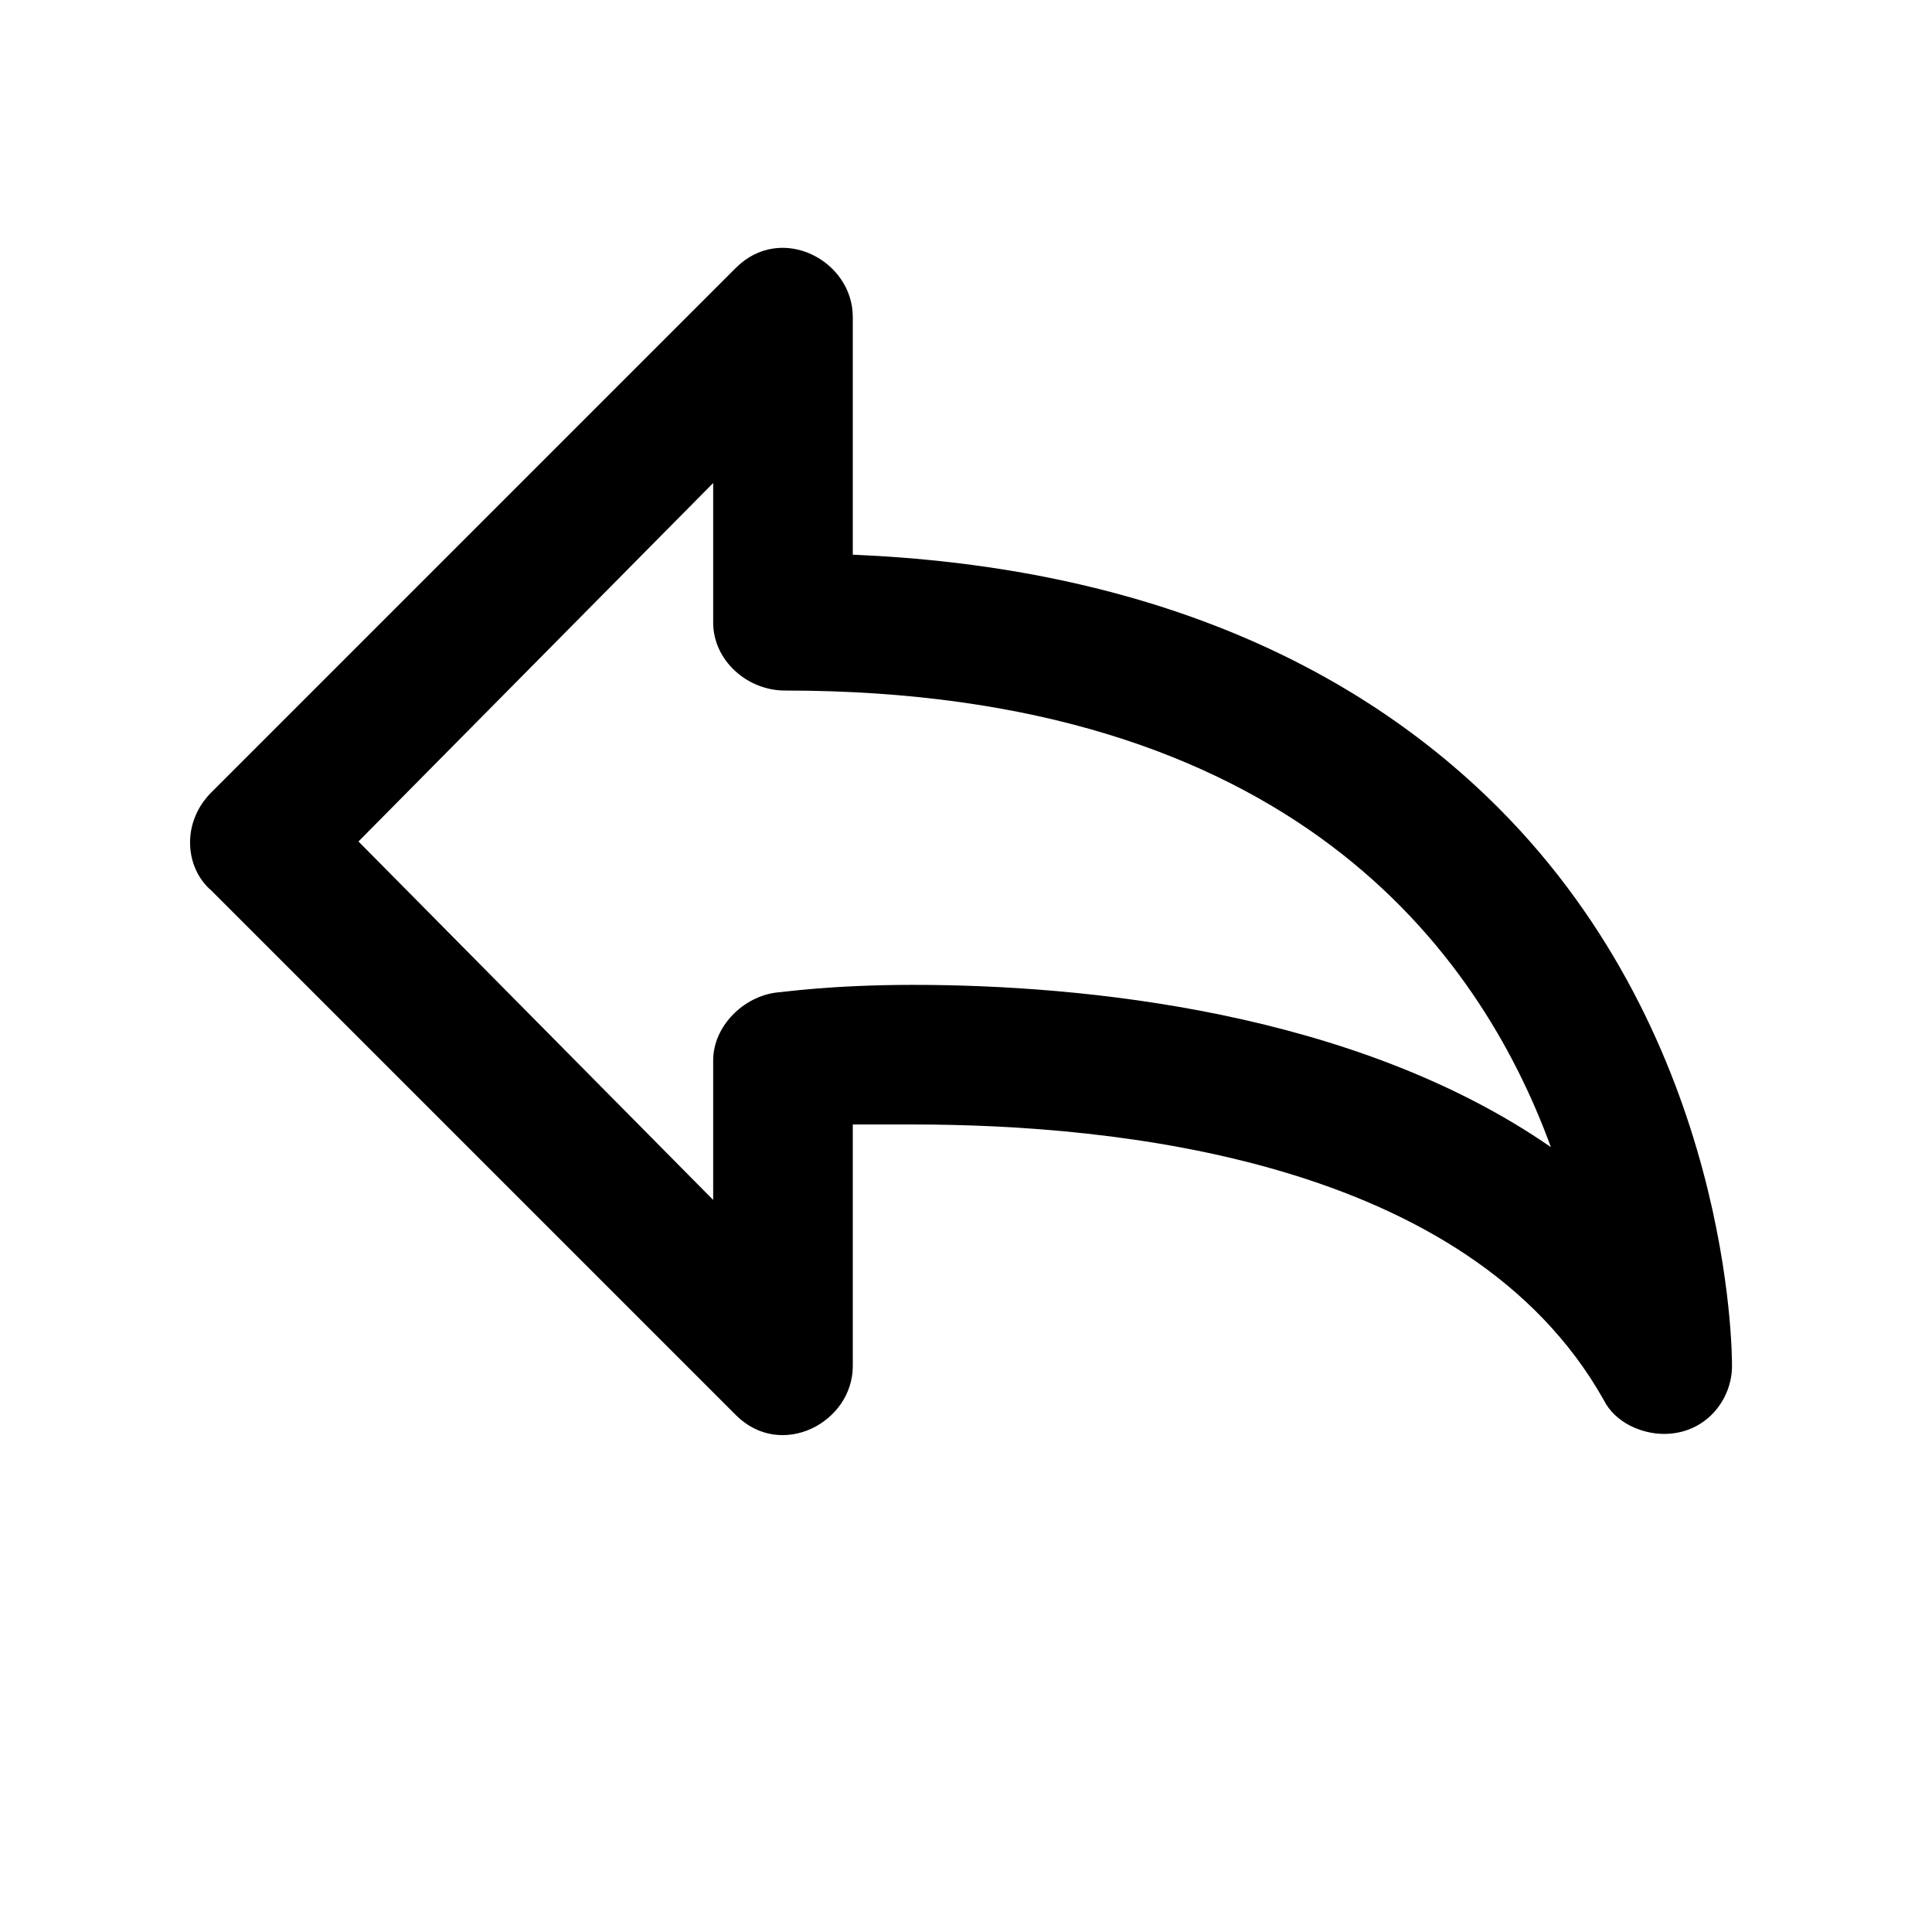 <?xml version="1.0" encoding="utf-8"?>
<!-- Generator: Adobe Illustrator 16.0.4, SVG Export Plug-In . SVG Version: 6.00 Build 0)  -->
<!DOCTYPE svg PUBLIC "-//W3C//DTD SVG 1.1//EN" "http://www.w3.org/Graphics/SVG/1.1/DTD/svg11.dtd">
<svg version="1.1" id="Layer_1" xmlns="http://www.w3.org/2000/svg" xmlns:xlink="http://www.w3.org/1999/xlink" x="0px" y="0px"
	 width="512px" height="512px" viewBox="0 0 512 512" enable-background="new 0 0 512 512" xml:space="preserve">
<path d="M397,214c-41-41-99-64-171-67V84c0-15-19-25-31-13L56,210c-8,8-7,20,0,26l139,139c12,12,31,2,31-13v-64h16
	c53,0,147,9,183,73c3,6,10,9,16,9c11,0,18-9,18-18C459,359,459,276,397,214z M242,261c-22,0-35,2-36,2c-9,1-17,9-17,18v37l-94-95
	l94-95v37c0,10,9,18,19,18c134,0,184,69,203,121C359,268,287,261,242,261z"/>
</svg>
